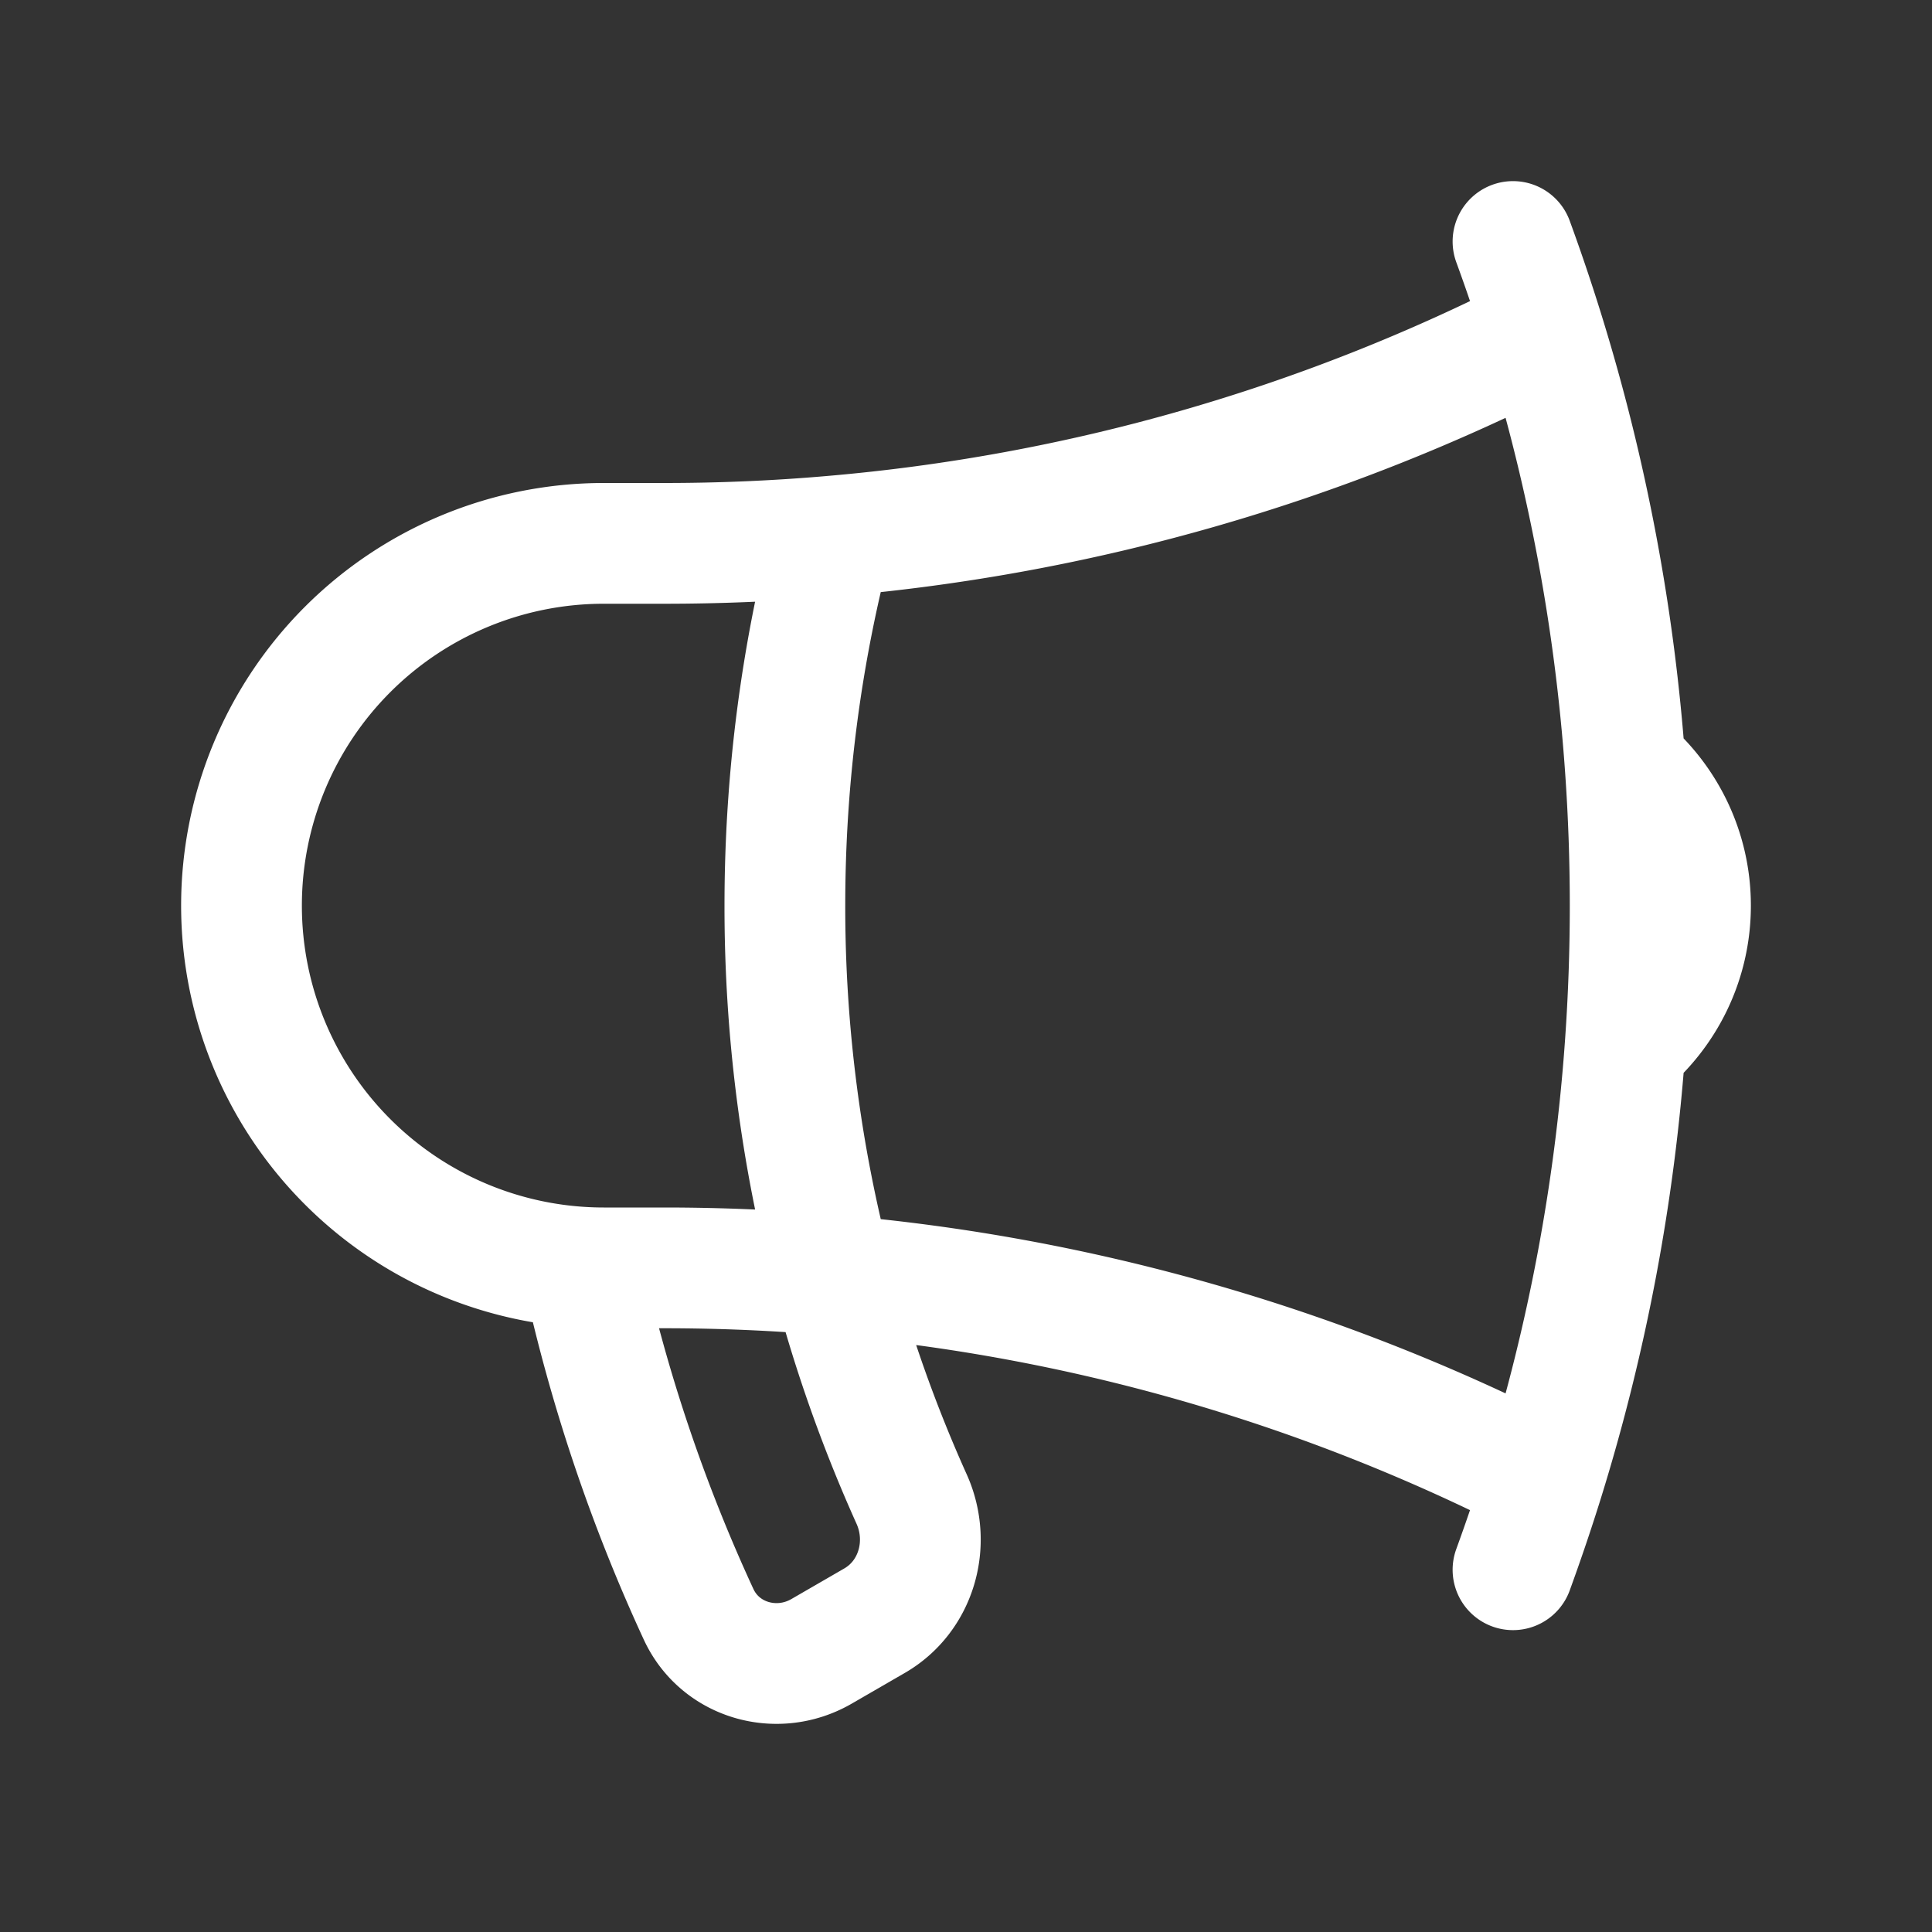 <svg xmlns="http://www.w3.org/2000/svg" fill="none" viewBox="0 0 24 24" stroke-width="1.5" stroke="white" class="size-6">
    <rect x="0" y="0" width="24" height="24" fill="#333333" stroke="none"/>
    <path stroke-linecap="round" stroke-linejoin="round" d="M10.34 15.84c-.688-.06-1.386-.09-2.09-.09H7.5a4.5 4.5 0 1 1 0-9h.75c.704 0 1.402-.03 2.09-.09m0 9.18c.253.962.584 1.892.985 2.783.247.55.06 1.21-.463 1.511l-.657.38c-.551.318-1.26.117-1.527-.461a20.845 20.845 0 0 1-1.44-4.282m3.102.069a18.03 18.03 0 0 1-.59-4.59c0-1.586.205-3.124.59-4.59m0 9.18a23.848 23.848 0 0 1 8.835 2.535M10.34 6.66a23.847 23.847 0 0 0 8.835-2.535m0 0A23.74 23.74 0 0 0 18.795 3m.38 1.125a23.91 23.91 0 0 1 1.014 5.395m-1.014 8.855c-.118.38-.245.754-.38 1.125m.38-1.125a23.91 23.91 0 0 0 1.014-5.395m0-3.46c.495.413.811 1.035.811 1.73 0 .695-.316 1.317-.811 1.73m0-3.46a24.347 24.347 0 0 1 0 3.46" />
</svg>
